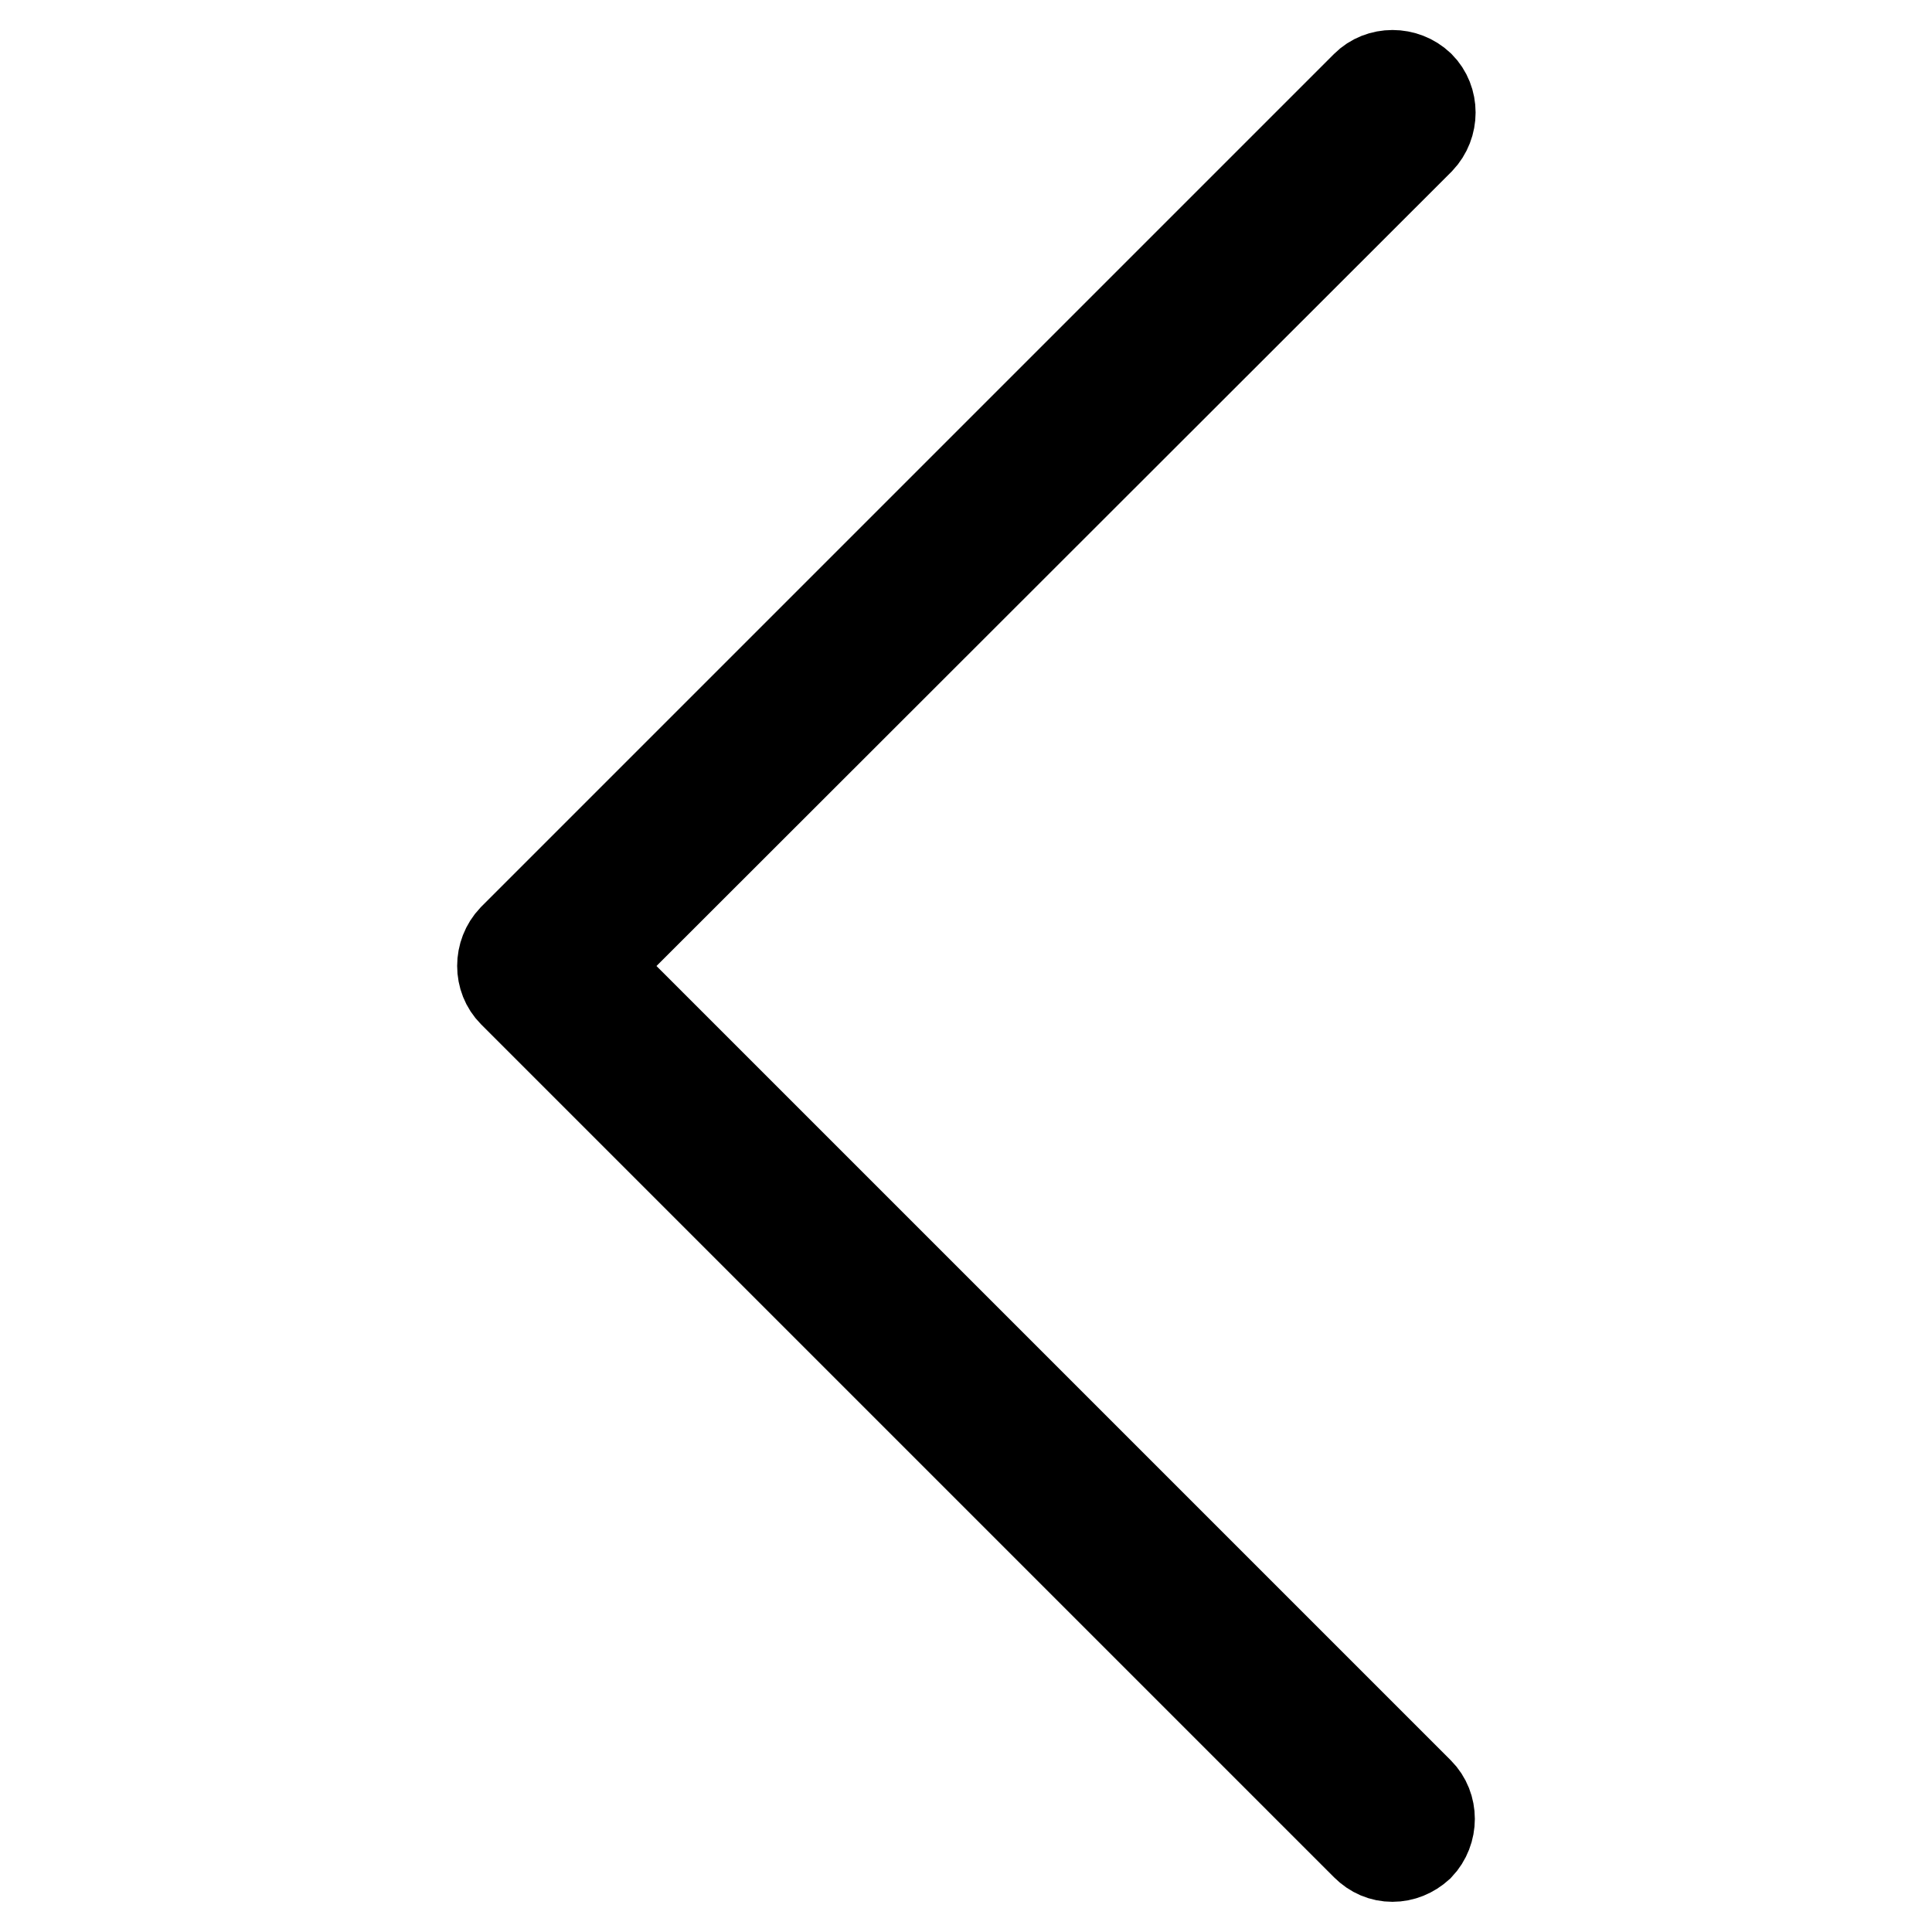<?xml version="1.0" encoding="utf-8"?>
<!-- Svg Vector Icons : http://www.onlinewebfonts.com/icon -->
<!DOCTYPE svg PUBLIC "-//W3C//DTD SVG 1.1//EN" "http://www.w3.org/Graphics/SVG/1.1/DTD/svg11.dtd">
<svg version="1.1" xmlns="http://www.w3.org/2000/svg" xmlns:xlink="http://www.w3.org/1999/xlink" x="0px" y="0px" viewBox="0 0 256 256" enable-background="new 0 0 256 256" xml:space="preserve">
<g> <path stroke-width="12" fill-opacity="0" stroke="#000000"  d="M184.5,246c-1.3,0-2.5-0.5-3.5-1.5l-113-113c-1.9-1.9-1.9-5.1,0-7.1l113-113c1.9-1.9,5.1-1.9,7.1,0 c1.9,1.9,1.9,5.1,0,7.1L78.5,128L188,237.5c1.9,1.9,1.9,5.1,0,7.1C187,245.5,185.8,246,184.5,246z"/></g>
</svg>